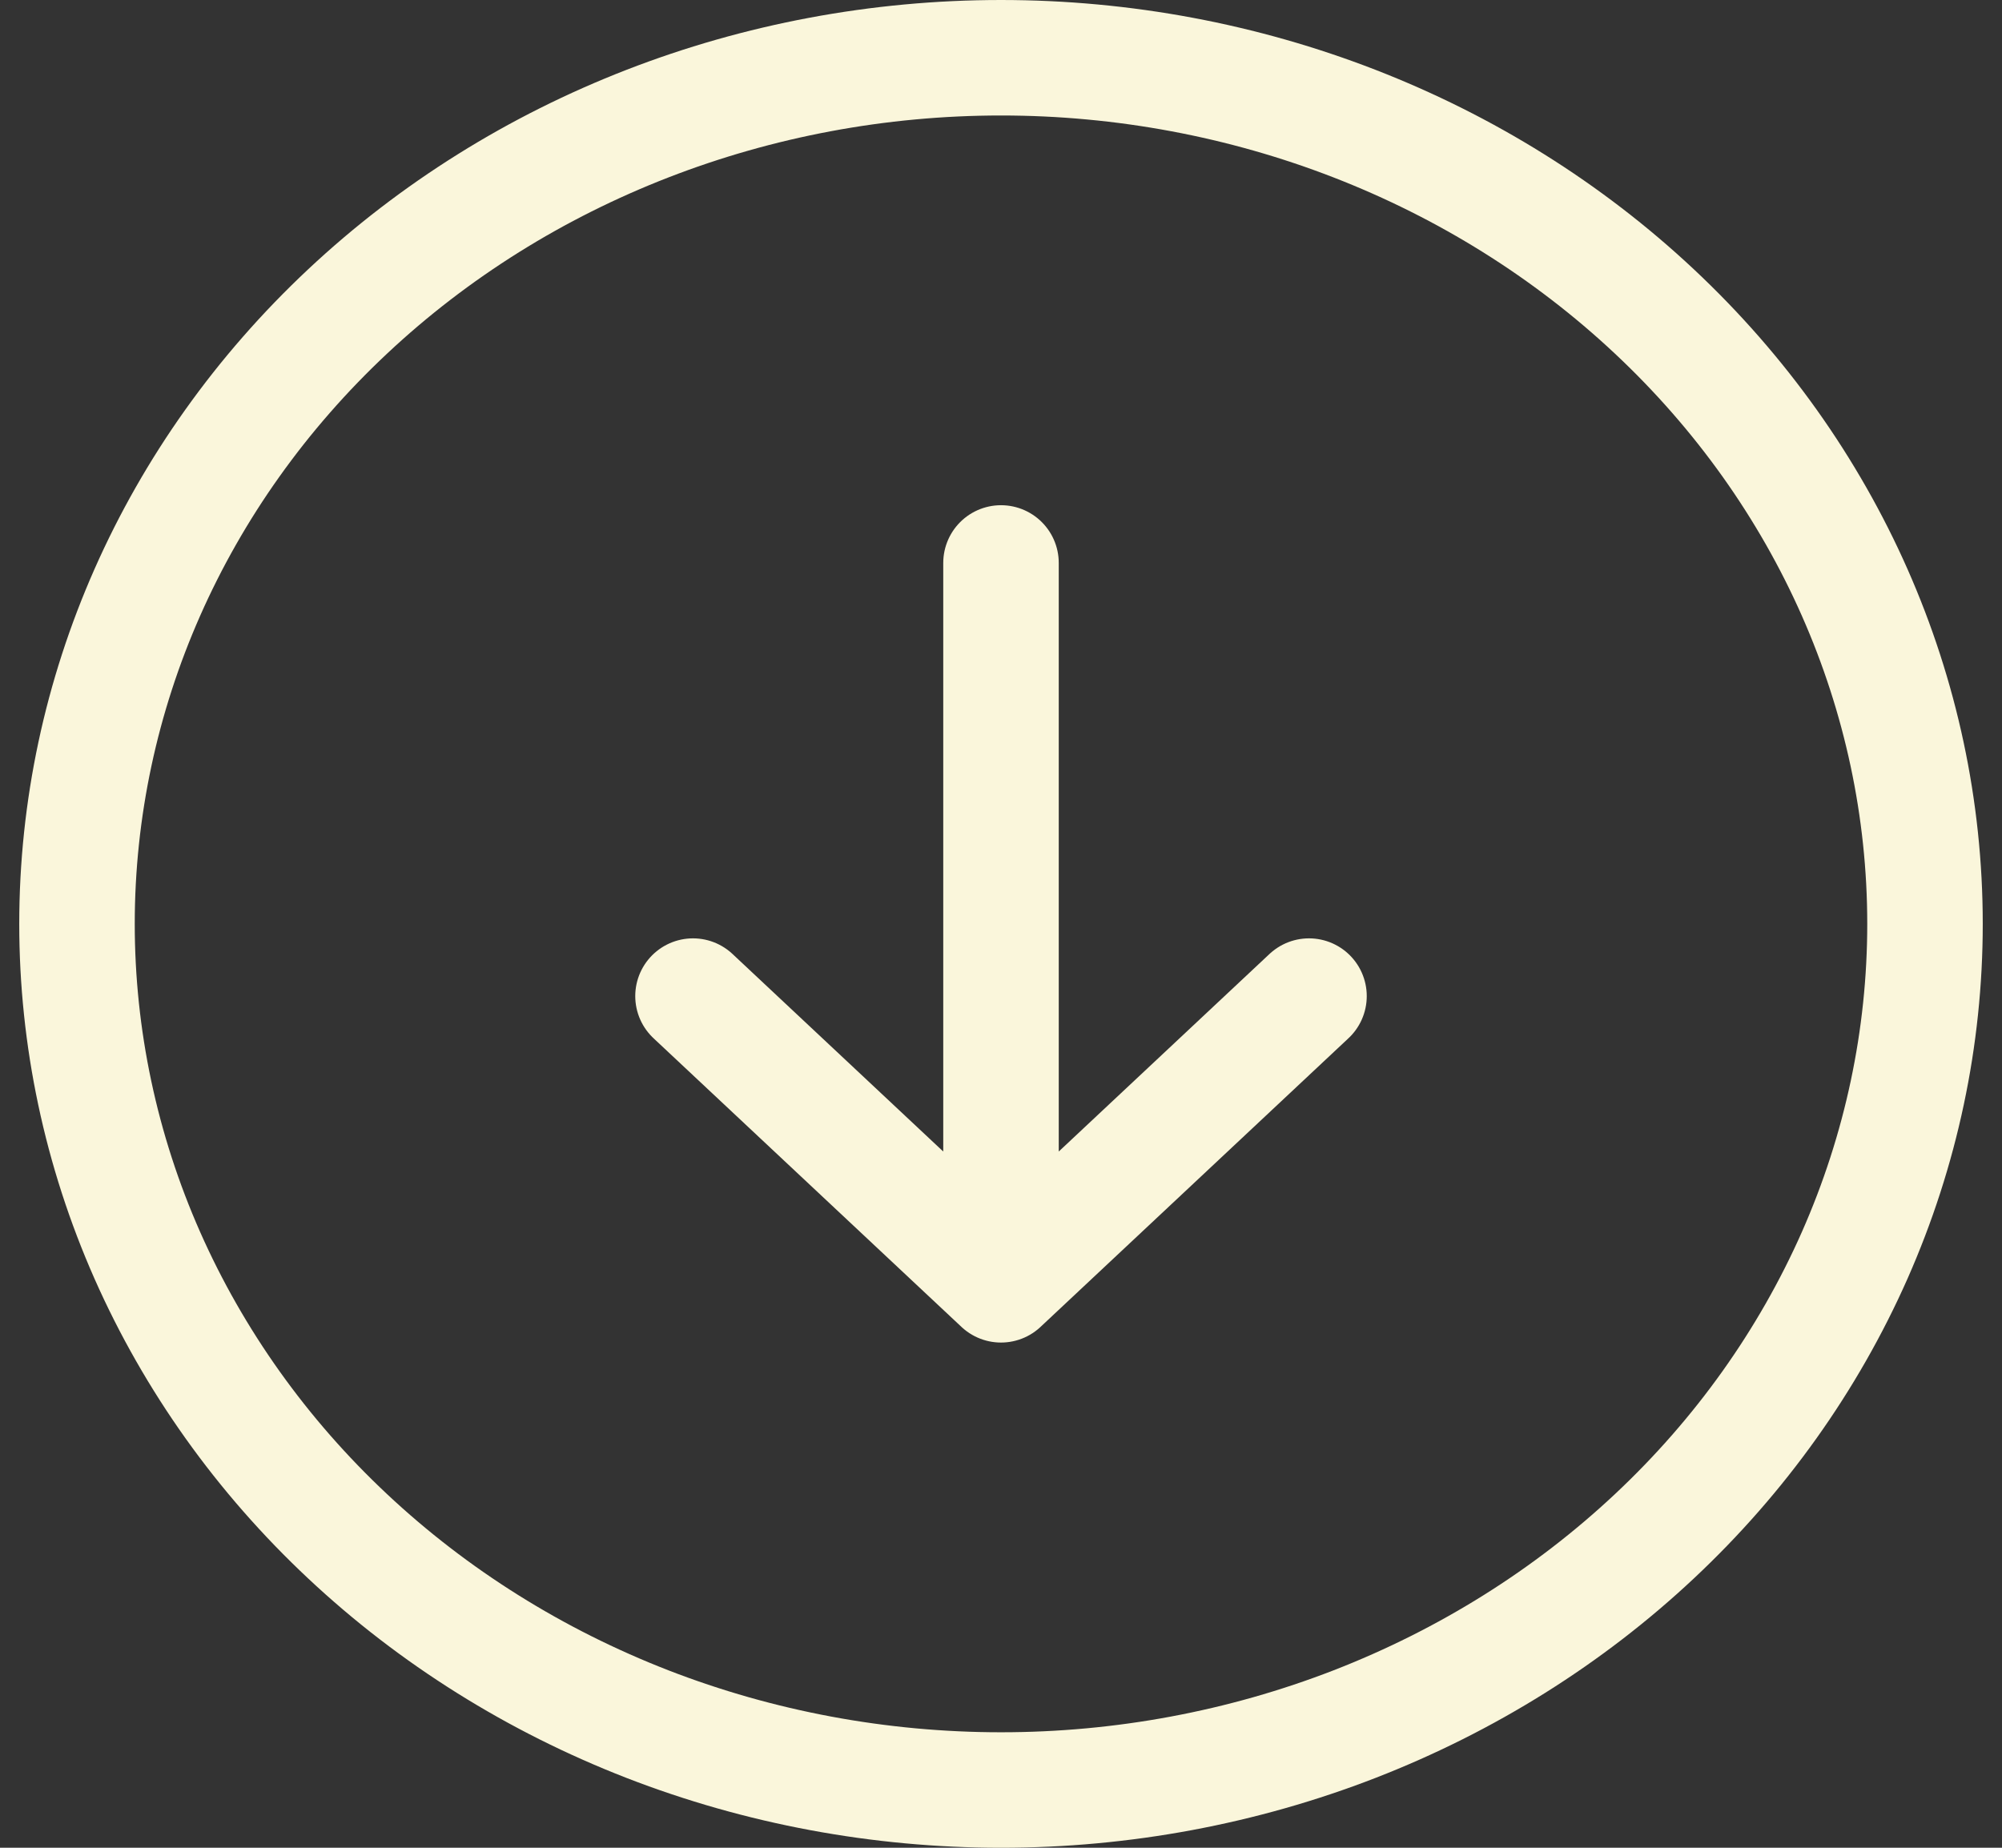 <svg xmlns="http://www.w3.org/2000/svg" width="26" height="24" viewBox="0 0 26 24" fill="none"><rect x="0" y="0" width="26" height="24" fill="#333333" stroke="none"/><path d="M9 12.938L13 16.688M13 16.688L17 12.938M13 16.688V7.312M25 12C25 13.477 24.69 14.94 24.087 16.305C23.483 17.67 22.6 18.91 21.485 19.955C20.371 21 19.048 21.828 17.592 22.394C16.136 22.959 14.576 23.25 13 23.25C11.424 23.25 9.864 22.959 8.408 22.394C6.952 21.828 5.629 21 4.515 19.955C3.4 18.91 2.517 17.67 1.913 16.305C1.31 14.94 1 13.477 1 12C1 9.016 2.264 6.155 4.515 4.045C6.765 1.935 9.817 0.75 13 0.75C16.183 0.75 19.235 1.935 21.485 4.045C23.736 6.155 25 9.016 25 12Z" stroke="#FAF6DB" stroke-width="1.5" stroke-linecap="round" stroke-linejoin="round"></path></svg>